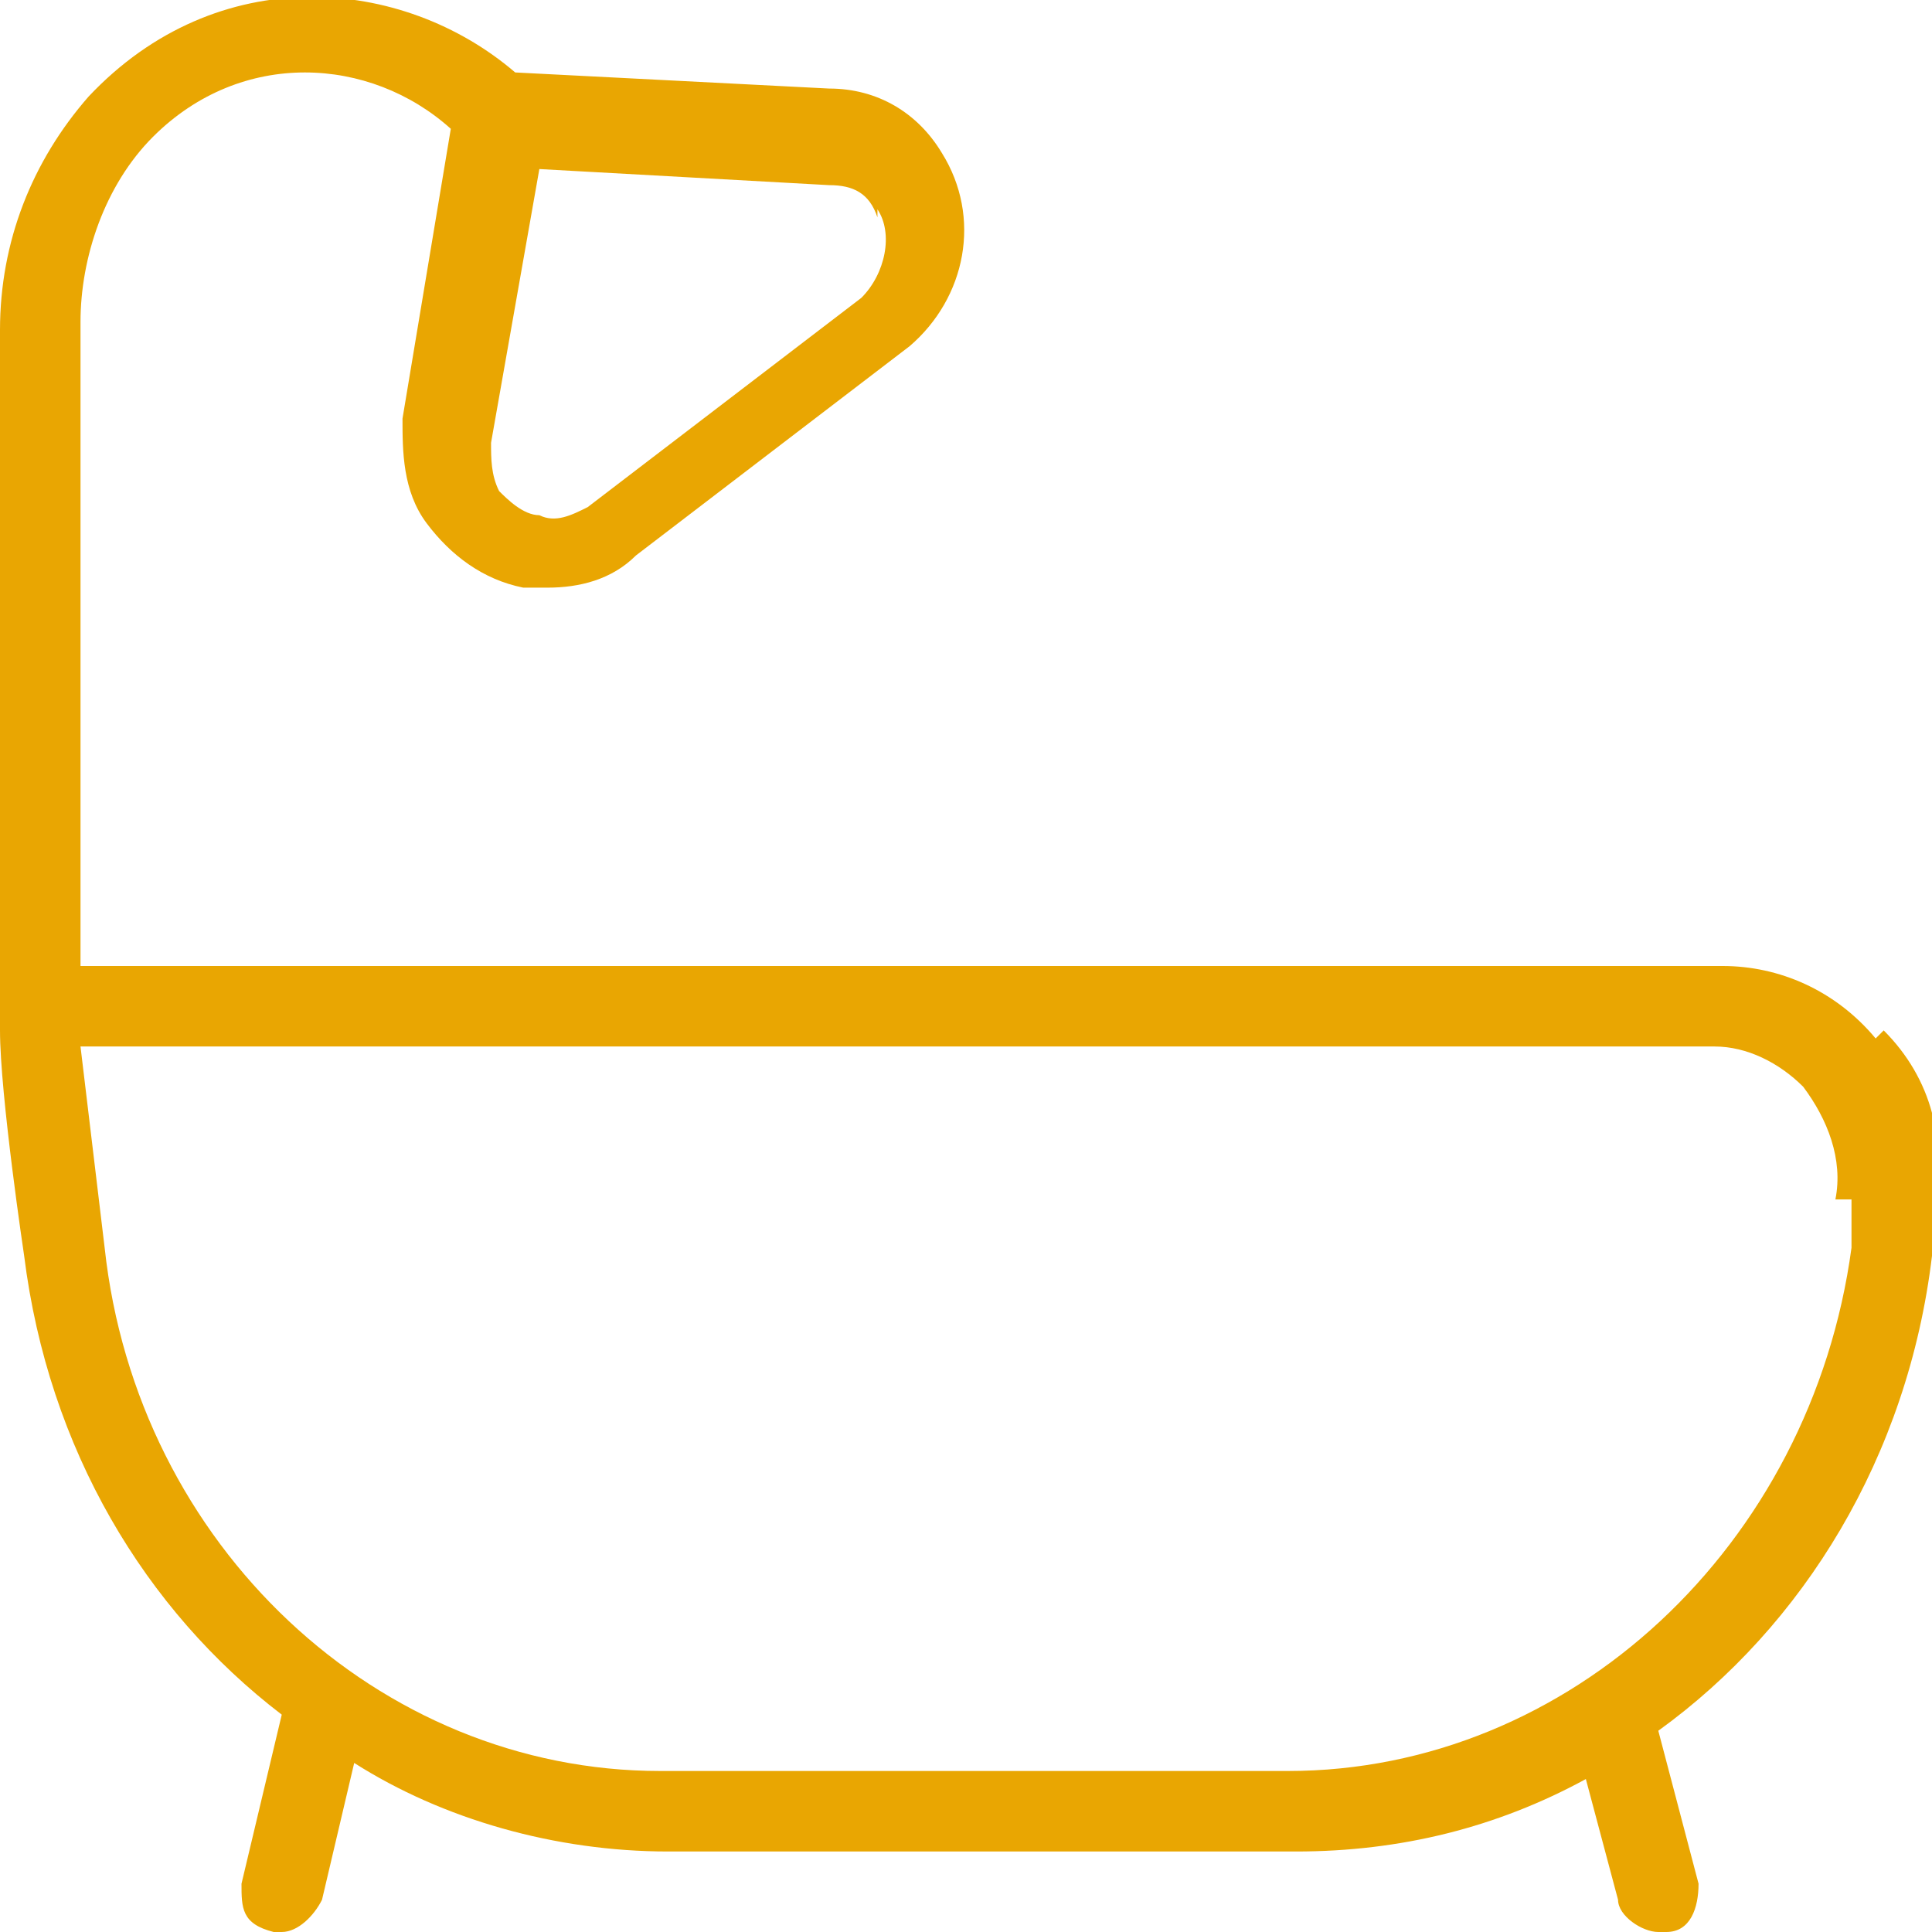 <?xml version="1.0" encoding="UTF-8"?>
<svg xmlns="http://www.w3.org/2000/svg" version="1.1" viewBox="0 0 24 24">
  <defs>
    <style>
      .cls-1 {
        fill: #e9a602;
      }
    </style>
  </defs>
  <g>
    <g id="Layer_1">
      <path class="cls-1" d="M23.3,12.9c-.5-.6-1.2-.9-1.9-.9H1v-8c0-.8.3-1.7.9-2.3,1.1-1.1,2.7-1,3.7-.1l-.6,3.6c0,.4,0,.9.3,1.3h0c.3.4.7.7,1.2.8.1,0,.2,0,.3,0,.4,0,.8-.1,1.1-.4l3.4-2.6c.7-.6.9-1.6.4-2.4-.3-.5-.8-.8-1.4-.8l-3.9-.2C5-.3,2.7-.5,1.1,1.2c-.7.8-1.1,1.8-1.1,2.9v8.1c0,.2,0,.4,0,.6,0,.8.3,2.8.3,2.8.3,2.4,1.5,4.4,3.2,5.7,0,0-.5,2.1-.5,2.1,0,.3,0,.5.4.6,0,0,0,0,.1,0,.2,0,.4-.2.5-.4l.4-1.7c1.1.7,2.5,1.1,3.9,1.1h7.8c1.3,0,2.5-.3,3.6-.9l.4,1.5c0,.2.3.4.5.4s0,0,.1,0c.3,0,.4-.3.4-.6l-.5-1.9c1.8-1.3,3.1-3.4,3.4-5.9v-.6c.2-.8,0-1.6-.6-2.2h0ZM10.9,2.6c.2.3.1.8-.2,1.1l-3.4,2.6c-.2.1-.4.2-.6.1-.2,0-.4-.2-.5-.3-.1-.2-.1-.4-.1-.6l.6-3.4,3.6.2c.3,0,.5.1.6.4h0ZM23,14.9v.6c-.5,3.7-3.5,6.5-7,6.5h-7.8c-3.5,0-6.5-2.8-6.9-6.5l-.3-2.5h20.3c.4,0,.8.2,1.1.5.3.4.5.9.4,1.4h0Z"></path>
    </g>
  </g>
</svg>

